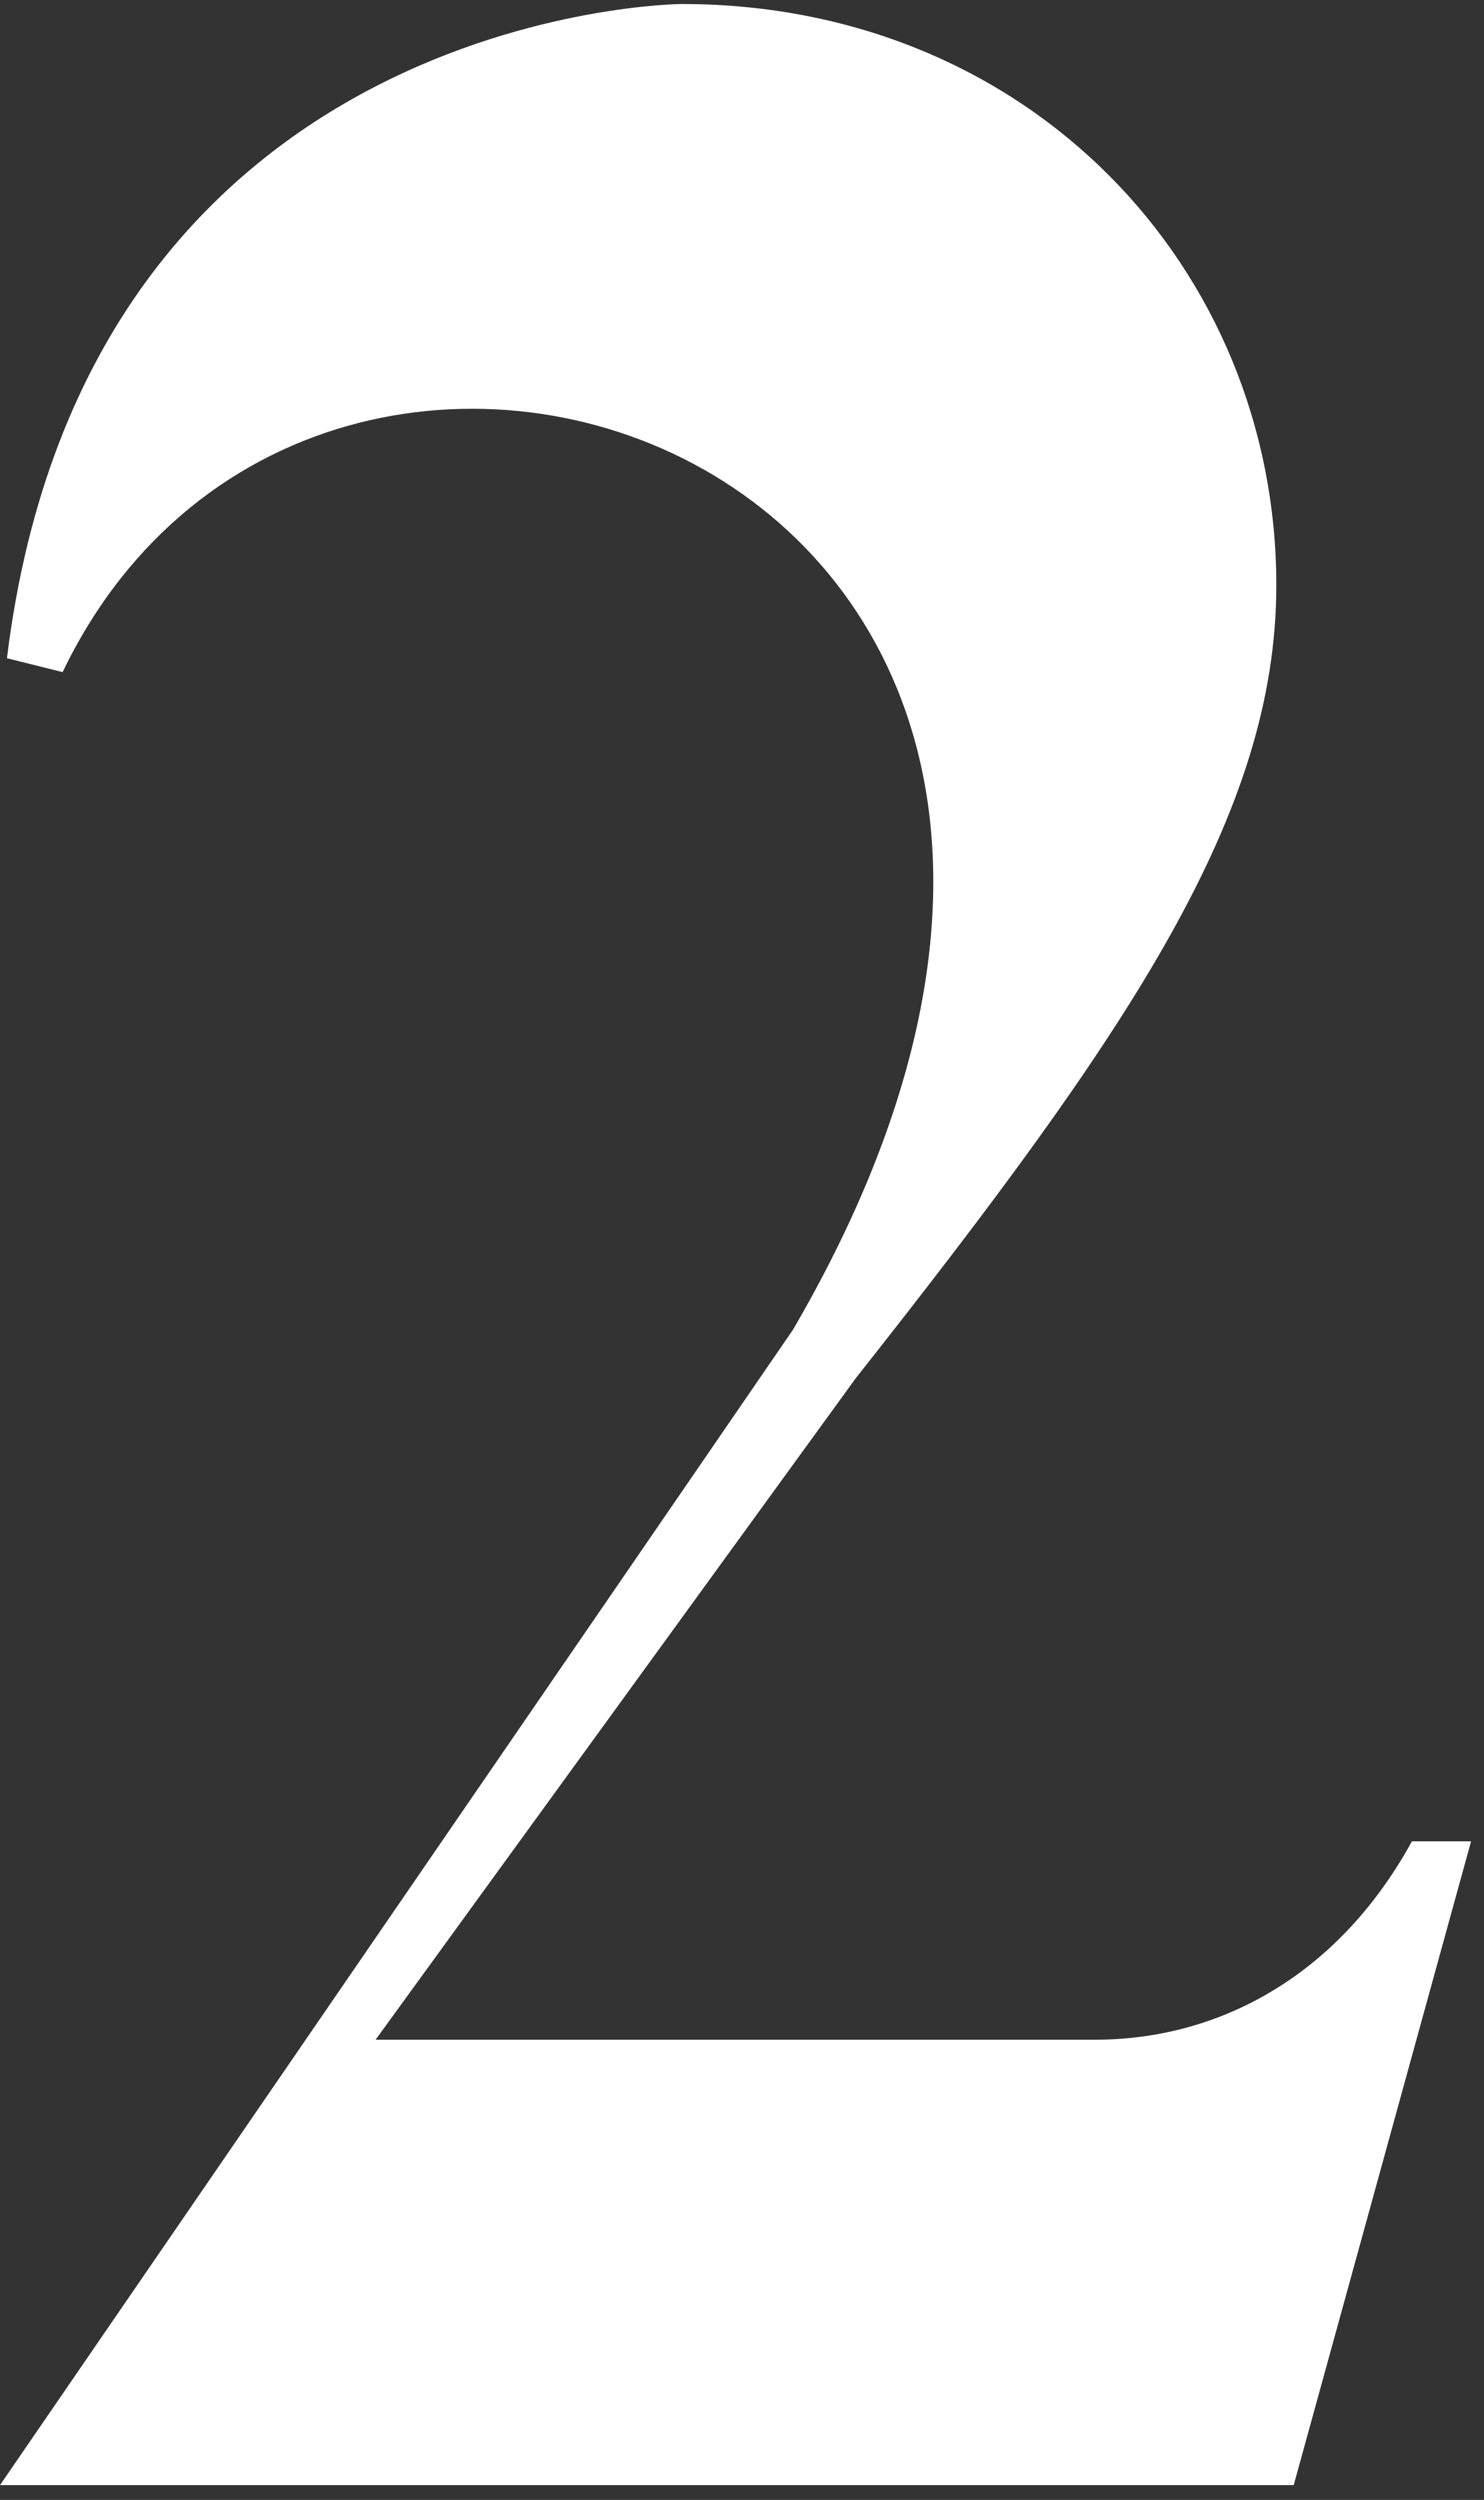 <svg width="79" height="133" viewBox="0 0 79 133" fill="none" xmlns="http://www.w3.org/2000/svg">
<rect x="0" y="0" width="79" height="133" fill="#333333" stroke="none"/>
<path d="M67.944 31.13C67.944 43.349 60.168 54.827 45.543 73.341L19.994 108.516H58.317C64.612 108.516 71.091 105.369 75.164 97.963H78.311L68.87 132.213H0L42.21 70.749C68.684 25.391 17.402 6.507 3.332 35.758L0.37 35.018C4.628 0.398 36.286 0.213 36.286 0.213C54.799 0.213 67.944 14.283 67.944 31.13Z" fill="white"/>
</svg>
